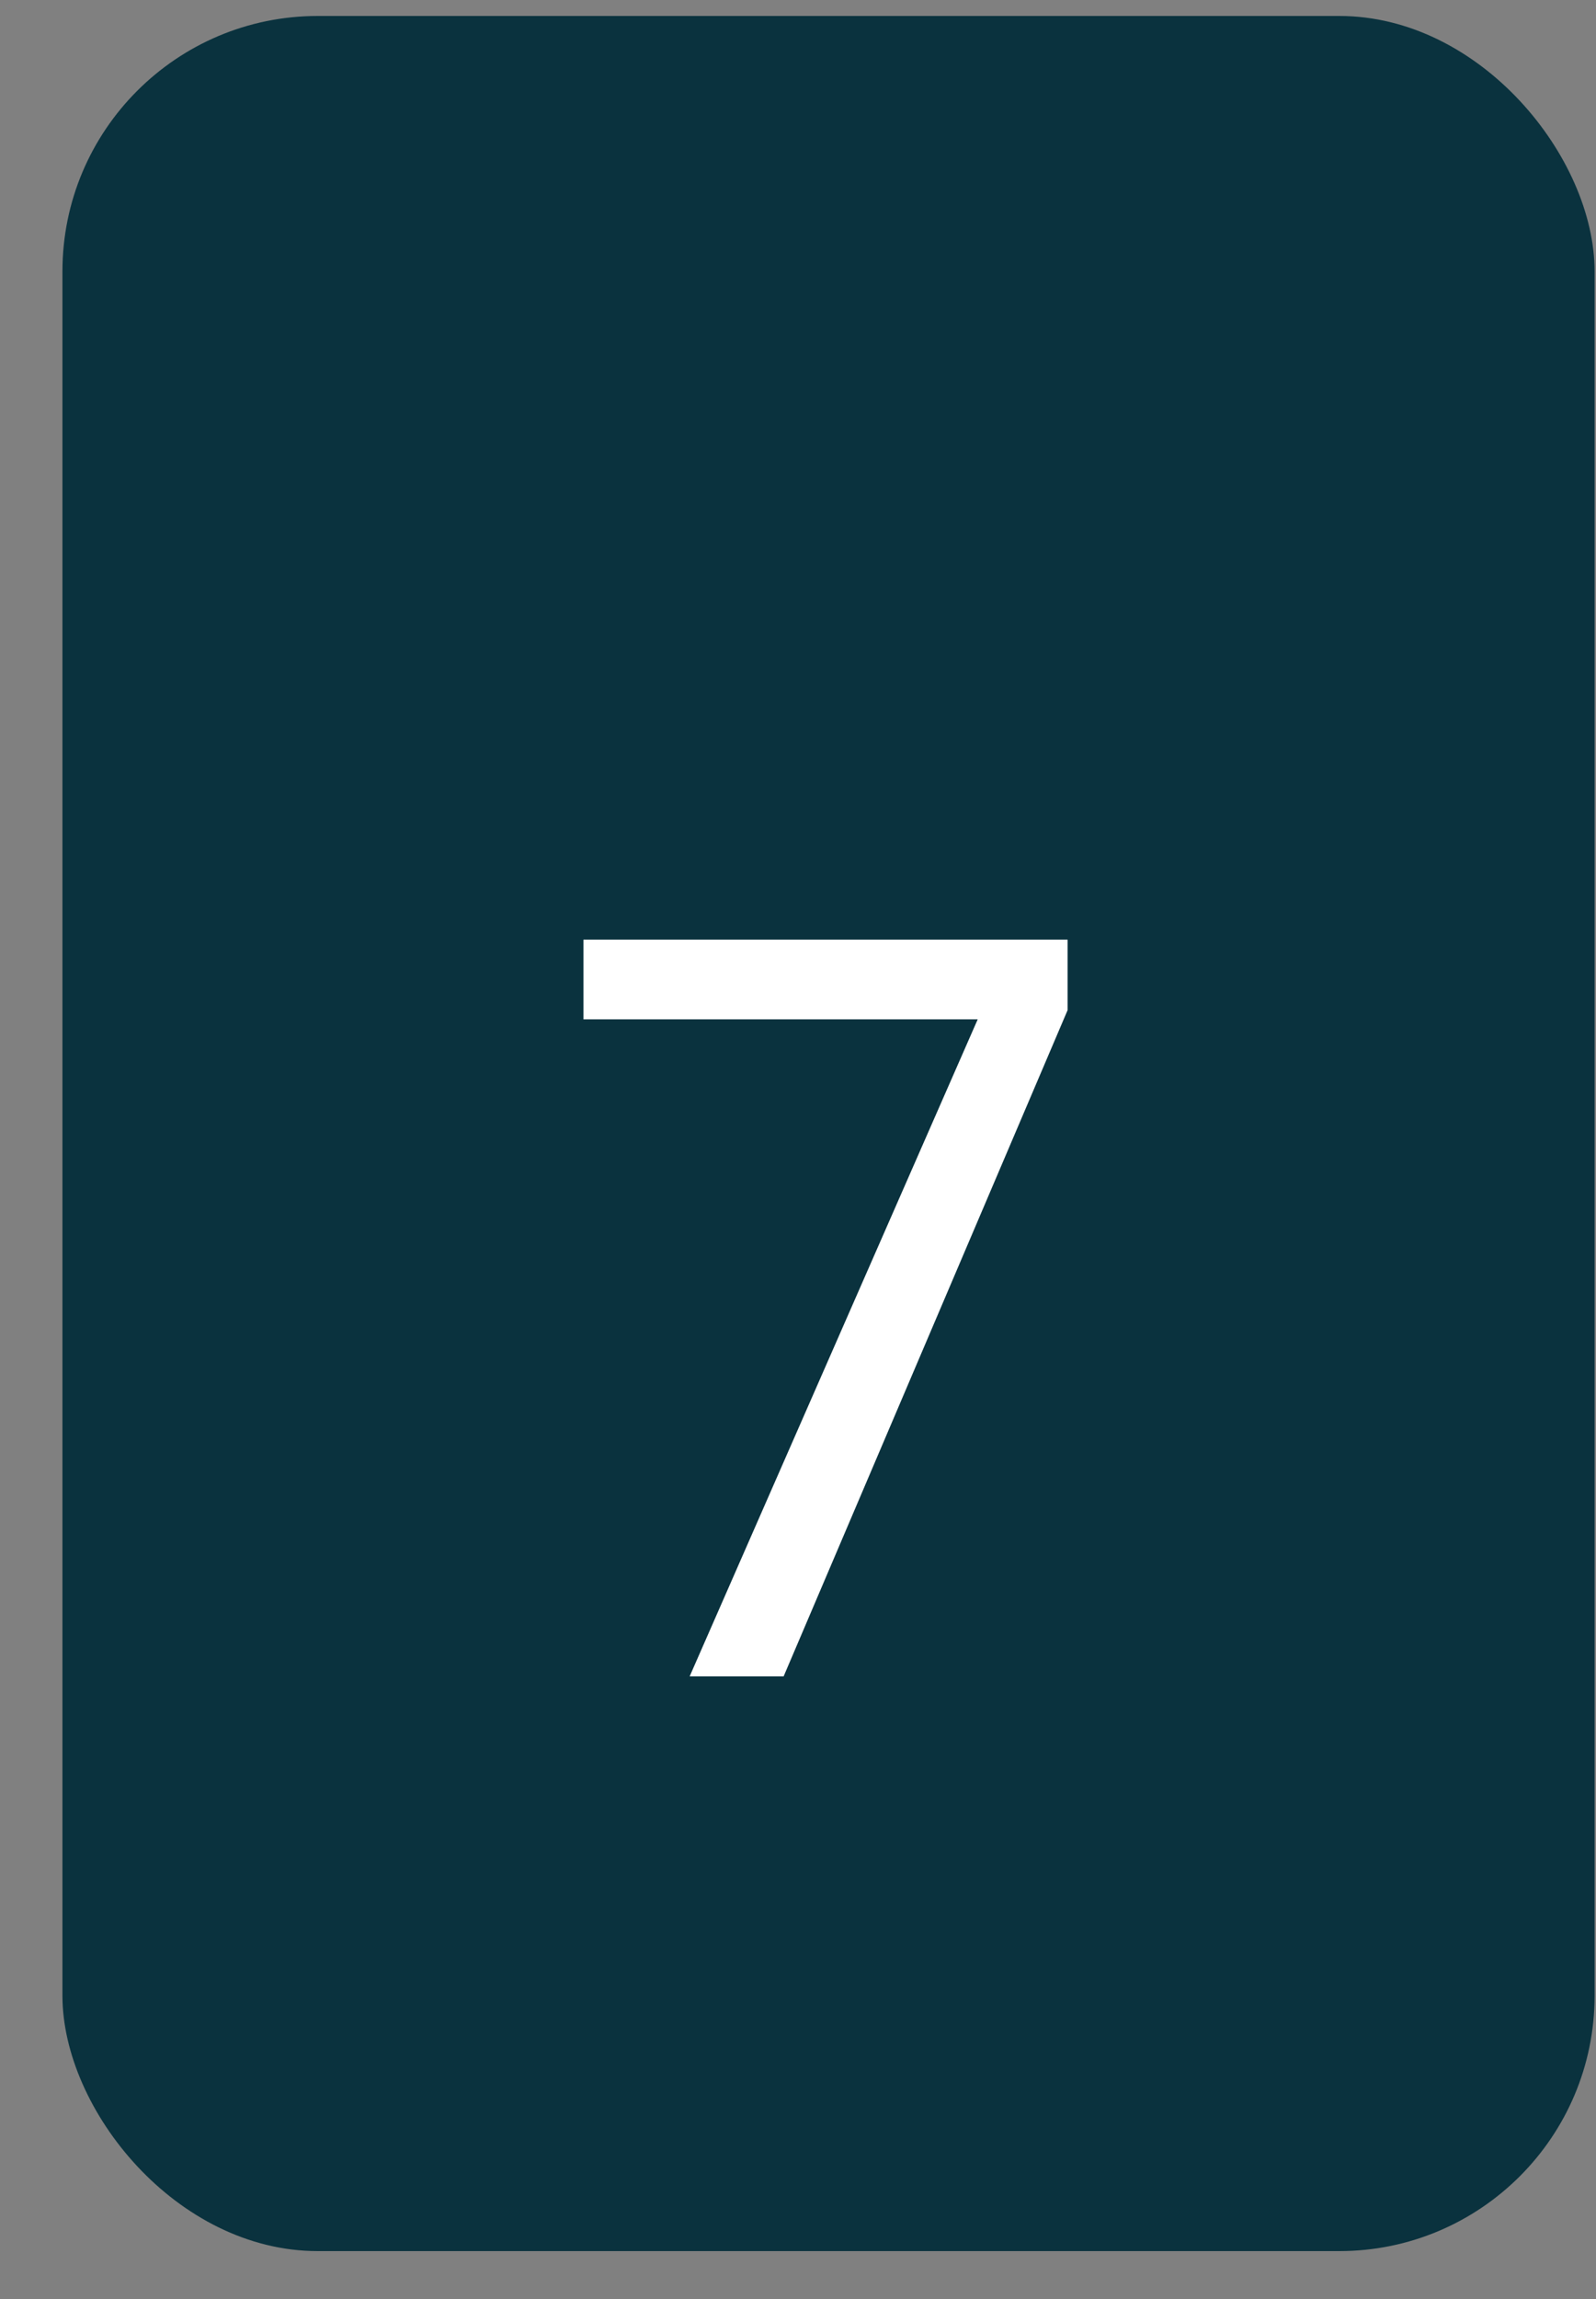 <svg width="25" height="36" viewBox="0 0 25 36" fill="none" xmlns="http://www.w3.org/2000/svg">
<rect x="0" y="0" width="25" height="36" fill="#808080" stroke="none"/>
<rect x="0.978" y="0.25" width="24" height="35" rx="4" fill="#0A323E"/>
<path d="M16.723 15.818L12.275 26.25H10.803L15.315 15.962H9.139V14.714H16.723V15.818Z" fill="white"/>
</svg>
